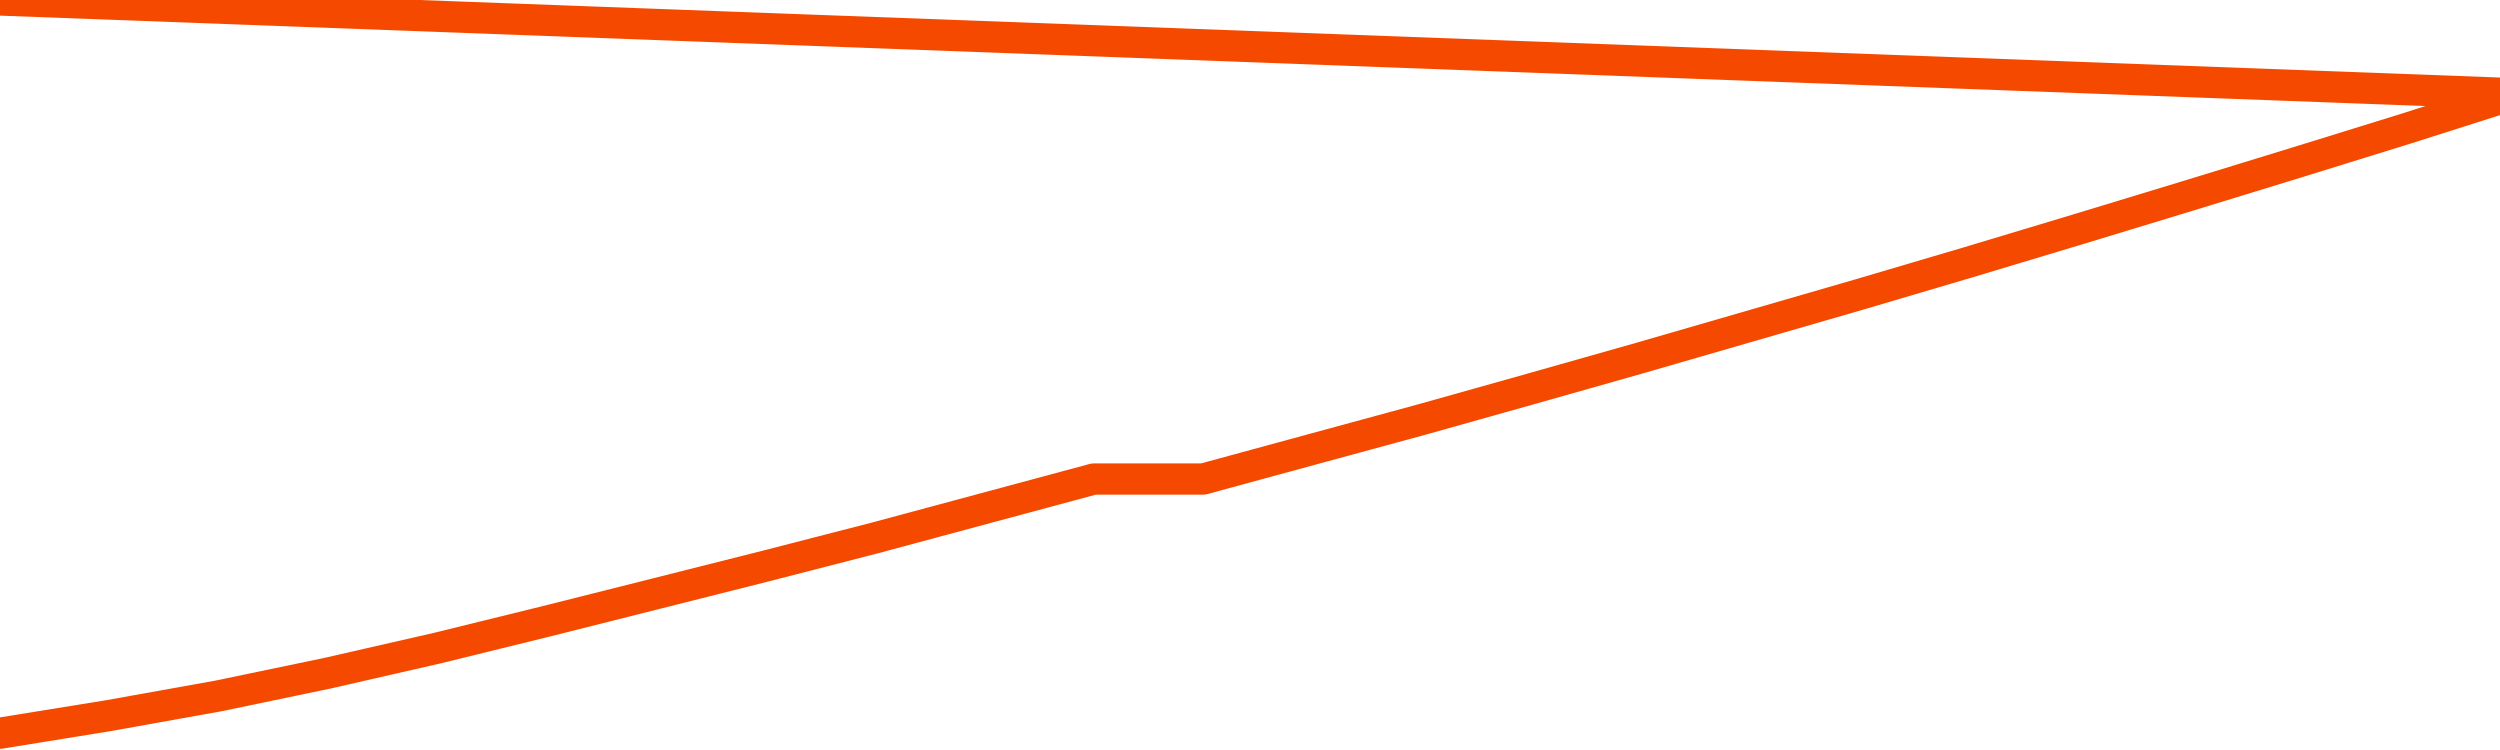       <svg
        version="1.1"
        xmlns="http://www.w3.org/2000/svg"
        width="80"
        height="24"
        viewBox="0 0 80 24">
        <path
          fill="url(#gradient)"
          fill-opacity="0.56"
          stroke="none"
          d="M 0,26 0.0,23.463 3.5,22.896 7.0,22.268 10.5,21.538 14.0,20.738 17.5,19.877 21.0,18.996 24.5,18.114 28.0,17.213 31.5,16.271 35.0,15.329 38.5,15.329 42.0,14.376 45.5,13.424 49.0,12.441 52.5,11.449 56.0,10.436 59.5,9.423 63.0,8.389 66.5,7.336 70.0,6.272 73.5,5.198 77.0,4.114 80.5,3.0 82,26 Z"
        />
        <path
          fill="none"
          stroke="#F64900"
          stroke-width="1"
          stroke-linejoin="round"
          stroke-linecap="round"
          d="M 0.0,23.463 3.5,22.896 7.0,22.268 10.5,21.538 14.0,20.738 17.5,19.877 21.0,18.996 24.5,18.114 28.0,17.213 31.5,16.271 35.0,15.329 38.5,15.329 42.0,14.376 45.5,13.424 49.0,12.441 52.5,11.449 56.0,10.436 59.5,9.423 63.0,8.389 66.5,7.336 70.0,6.272 73.5,5.198 77.0,4.114 80.5,3.0.join(' ') }"
        />
      </svg>
